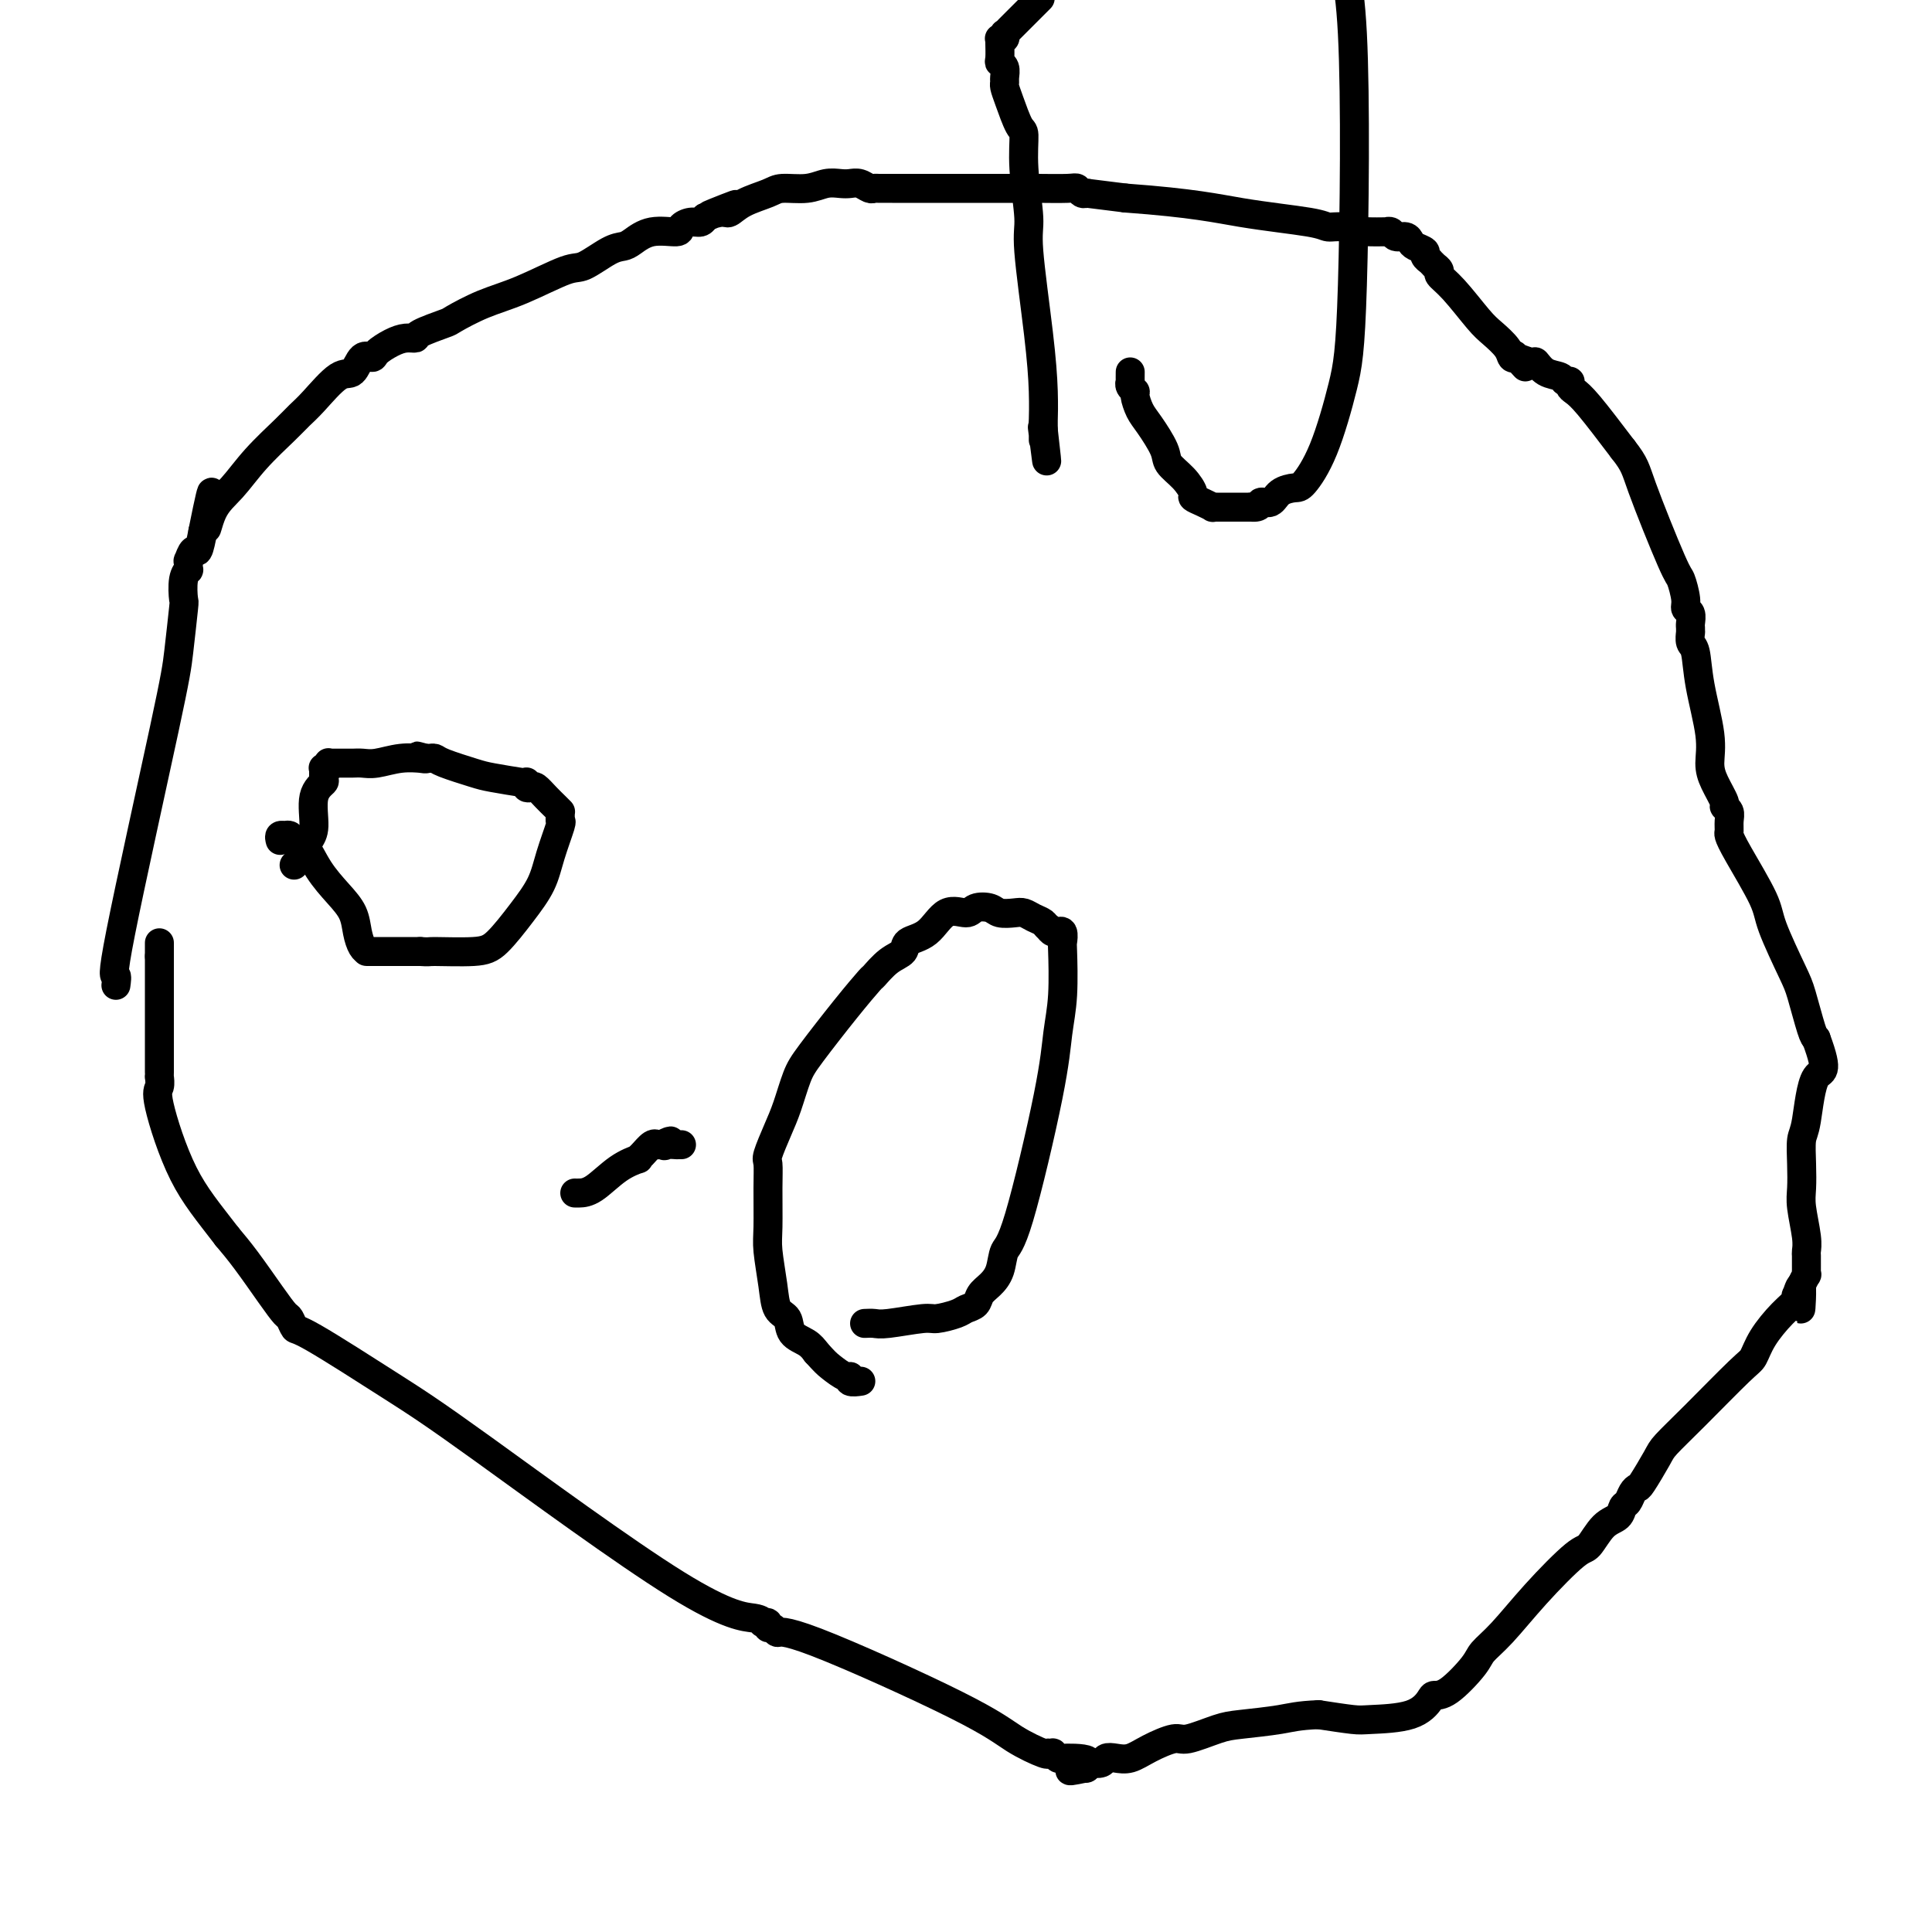 <svg viewBox='0 0 400 400' version='1.1' xmlns='http://www.w3.org/2000/svg' xmlns:xlink='http://www.w3.org/1999/xlink'><g fill='none' stroke='#000000' stroke-width='6' stroke-linecap='round' stroke-linejoin='round'><path d='M119,247c0.202,0.008 0.404,0.017 1,0c0.596,-0.017 1.587,-0.059 3,-1c1.413,-0.941 3.247,-2.782 5,-4c1.753,-1.218 3.426,-1.815 4,-2c0.574,-0.185 0.048,0.041 0,0c-0.048,-0.041 0.383,-0.351 1,-1c0.617,-0.649 1.419,-1.638 2,-2c0.581,-0.362 0.940,-0.097 1,0c0.060,0.097 -0.180,0.026 0,0c0.180,-0.026 0.779,-0.007 1,0c0.221,0.007 0.063,0.002 0,0c-0.063,-0.002 -0.032,-0.001 0,0'/><path d='M137,237c3.044,-1.547 1.653,-0.415 1,0c-0.653,0.415 -0.567,0.111 0,0c0.567,-0.111 1.616,-0.030 2,0c0.384,0.030 0.103,0.008 0,0c-0.103,-0.008 -0.029,-0.002 0,0c0.029,0.002 0.011,0.001 0,0c-0.011,-0.001 -0.017,-0.000 0,0c0.017,0.000 0.057,0.000 0,0c-0.057,-0.000 -0.211,-0.000 0,0c0.211,0.000 0.789,0.000 1,0c0.211,-0.000 0.057,-0.000 0,0c-0.057,0.000 -0.016,0.000 0,0c0.016,-0.000 0.008,-0.000 0,0'/><path d='M24,204c0.138,-0.989 0.275,-1.979 0,-2c-0.275,-0.021 -0.963,0.926 1,-9c1.963,-9.926 6.578,-30.725 9,-42c2.422,-11.275 2.653,-13.025 3,-16c0.347,-2.975 0.811,-7.174 1,-9c0.189,-1.826 0.103,-1.277 0,-2c-0.103,-0.723 -0.224,-2.716 0,-4c0.224,-1.284 0.792,-1.860 1,-2c0.208,-0.140 0.056,0.154 0,0c-0.056,-0.154 -0.016,-0.757 0,-1c0.016,-0.243 0.007,-0.126 0,0c-0.007,0.126 -0.013,0.261 0,0c0.013,-0.261 0.045,-0.918 0,-1c-0.045,-0.082 -0.167,0.411 0,0c0.167,-0.411 0.622,-1.726 1,-2c0.378,-0.274 0.679,0.493 1,0c0.321,-0.493 0.660,-2.247 1,-4'/><path d='M42,110c3.000,-14.935 1.500,-5.272 1,-2c-0.500,3.272 0.001,0.153 1,-2c0.999,-2.153 2.495,-3.340 4,-5c1.505,-1.660 3.018,-3.794 5,-6c1.982,-2.206 4.432,-4.483 6,-6c1.568,-1.517 2.254,-2.274 3,-3c0.746,-0.726 1.552,-1.420 3,-3c1.448,-1.580 3.538,-4.047 5,-5c1.462,-0.953 2.295,-0.391 3,-1c0.705,-0.609 1.280,-2.388 2,-3c0.720,-0.612 1.584,-0.058 2,0c0.416,0.058 0.383,-0.378 1,-1c0.617,-0.622 1.882,-1.428 3,-2c1.118,-0.572 2.089,-0.911 3,-1c0.911,-0.089 1.764,0.072 2,0c0.236,-0.072 -0.143,-0.377 1,-1c1.143,-0.623 3.808,-1.565 5,-2c1.192,-0.435 0.911,-0.362 2,-1c1.089,-0.638 3.548,-1.985 6,-3c2.452,-1.015 4.898,-1.697 8,-3c3.102,-1.303 6.860,-3.226 9,-4c2.140,-0.774 2.660,-0.397 4,-1c1.340,-0.603 3.498,-2.185 5,-3c1.502,-0.815 2.348,-0.862 3,-1c0.652,-0.138 1.109,-0.367 2,-1c0.891,-0.633 2.217,-1.672 4,-2c1.783,-0.328 4.022,0.053 5,0c0.978,-0.053 0.695,-0.540 1,-1c0.305,-0.460 1.197,-0.893 2,-1c0.803,-0.107 1.515,0.112 2,0c0.485,-0.112 0.742,-0.556 1,-1'/><path d='M146,45c11.401,-4.706 4.403,-1.971 2,-1c-2.403,0.971 -0.210,0.179 1,0c1.210,-0.179 1.436,0.254 2,0c0.564,-0.254 1.466,-1.196 3,-2c1.534,-0.804 3.699,-1.469 5,-2c1.301,-0.531 1.738,-0.927 3,-1c1.262,-0.073 3.349,0.175 5,0c1.651,-0.175 2.866,-0.775 4,-1c1.134,-0.225 2.188,-0.074 3,0c0.812,0.074 1.383,0.072 2,0c0.617,-0.072 1.282,-0.216 2,0c0.718,0.216 1.489,0.790 2,1c0.511,0.210 0.761,0.056 1,0c0.239,-0.056 0.468,-0.015 1,0c0.532,0.015 1.368,0.004 2,0c0.632,-0.004 1.060,-0.001 1,0c-0.060,0.001 -0.609,0.000 0,0c0.609,-0.000 2.376,-0.000 3,0c0.624,0.000 0.106,-0.000 1,0c0.894,0.000 3.199,0.000 5,0c1.801,-0.000 3.098,-0.001 6,0c2.902,0.001 7.407,0.004 10,0c2.593,-0.004 3.272,-0.015 5,0c1.728,0.015 4.503,0.057 6,0c1.497,-0.057 1.716,-0.212 2,0c0.284,0.212 0.634,0.792 1,1c0.366,0.208 0.748,0.046 1,0c0.252,-0.046 0.376,0.026 0,0c-0.376,-0.026 -1.250,-0.150 0,0c1.250,0.150 4.625,0.575 8,1'/><path d='M233,41c14.233,1.040 18.816,2.139 24,3c5.184,0.861 10.971,1.485 14,2c3.029,0.515 3.301,0.923 4,1c0.699,0.077 1.826,-0.175 3,0c1.174,0.175 2.396,0.779 3,1c0.604,0.221 0.592,0.060 1,0c0.408,-0.060 1.237,-0.017 2,0c0.763,0.017 1.460,0.009 2,0c0.540,-0.009 0.922,-0.017 1,0c0.078,0.017 -0.147,0.060 0,0c0.147,-0.060 0.668,-0.223 1,0c0.332,0.223 0.475,0.833 1,1c0.525,0.167 1.432,-0.110 2,0c0.568,0.110 0.797,0.608 1,1c0.203,0.392 0.379,0.678 1,1c0.621,0.322 1.687,0.678 2,1c0.313,0.322 -0.126,0.608 0,1c0.126,0.392 0.817,0.889 1,1c0.183,0.111 -0.143,-0.163 0,0c0.143,0.163 0.754,0.764 1,1c0.246,0.236 0.125,0.108 0,0c-0.125,-0.108 -0.255,-0.194 0,0c0.255,0.194 0.896,0.670 1,1c0.104,0.330 -0.330,0.514 0,1c0.330,0.486 1.422,1.272 3,3c1.578,1.728 3.641,4.397 5,6c1.359,1.603 2.014,2.141 3,3c0.986,0.859 2.304,2.039 3,3c0.696,0.961 0.770,1.703 1,2c0.230,0.297 0.615,0.148 1,0'/><path d='M314,74c3.546,3.863 0.910,1.019 0,0c-0.910,-1.019 -0.096,-0.214 0,0c0.096,0.214 -0.528,-0.164 0,0c0.528,0.164 2.207,0.871 3,1c0.793,0.129 0.700,-0.319 1,0c0.300,0.319 0.995,1.406 2,2c1.005,0.594 2.322,0.695 3,1c0.678,0.305 0.718,0.814 1,1c0.282,0.186 0.808,0.049 1,0c0.192,-0.049 0.051,-0.010 0,0c-0.051,0.010 -0.011,-0.009 0,0c0.011,0.009 -0.005,0.045 0,0c0.005,-0.045 0.032,-0.172 0,0c-0.032,0.172 -0.122,0.644 0,1c0.122,0.356 0.456,0.596 1,1c0.544,0.404 1.298,0.973 3,3c1.702,2.027 4.351,5.514 7,9'/><path d='M336,93c2.581,3.272 2.533,3.952 4,8c1.467,4.048 4.449,11.465 6,15c1.551,3.535 1.669,3.189 2,4c0.331,0.811 0.873,2.780 1,4c0.127,1.220 -0.162,1.690 0,2c0.162,0.310 0.776,0.461 1,1c0.224,0.539 0.060,1.465 0,2c-0.060,0.535 -0.016,0.677 0,1c0.016,0.323 0.003,0.825 0,1c-0.003,0.175 0.002,0.021 0,0c-0.002,-0.021 -0.013,0.089 0,0c0.013,-0.089 0.050,-0.377 0,0c-0.050,0.377 -0.186,1.420 0,2c0.186,0.580 0.692,0.699 1,2c0.308,1.301 0.416,3.785 1,7c0.584,3.215 1.644,7.162 2,10c0.356,2.838 0.008,4.566 0,6c-0.008,1.434 0.323,2.572 1,4c0.677,1.428 1.698,3.146 2,4c0.302,0.854 -0.116,0.844 0,1c0.116,0.156 0.766,0.480 1,1c0.234,0.520 0.052,1.238 0,2c-0.052,0.762 0.025,1.570 0,2c-0.025,0.430 -0.151,0.482 0,1c0.151,0.518 0.578,1.503 2,4c1.422,2.497 3.838,6.508 5,9c1.162,2.492 1.071,3.466 2,6c0.929,2.534 2.878,6.628 4,9c1.122,2.372 1.418,3.023 2,5c0.582,1.977 1.452,5.279 2,7c0.548,1.721 0.774,1.860 1,2'/><path d='M376,215c2.890,7.811 1.114,6.340 0,8c-1.114,1.660 -1.568,6.451 -2,9c-0.432,2.549 -0.844,2.857 -1,4c-0.156,1.143 -0.056,3.122 0,5c0.056,1.878 0.068,3.654 0,5c-0.068,1.346 -0.214,2.262 0,4c0.214,1.738 0.790,4.296 1,6c0.210,1.704 0.056,2.552 0,3c-0.056,0.448 -0.014,0.497 0,1c0.014,0.503 0.000,1.462 0,2c-0.000,0.538 0.014,0.655 0,1c-0.014,0.345 -0.055,0.917 0,1c0.055,0.083 0.207,-0.324 0,0c-0.207,0.324 -0.773,1.378 -1,2c-0.227,0.622 -0.113,0.811 0,1'/><path d='M373,267c-0.406,7.982 0.080,1.936 0,0c-0.080,-1.936 -0.724,0.239 -1,1c-0.276,0.761 -0.182,0.109 0,0c0.182,-0.109 0.451,0.325 0,1c-0.451,0.675 -1.624,1.593 -3,3c-1.376,1.407 -2.957,3.305 -4,5c-1.043,1.695 -1.548,3.189 -2,4c-0.452,0.811 -0.850,0.939 -3,3c-2.150,2.061 -6.054,6.054 -9,9c-2.946,2.946 -4.936,4.844 -6,6c-1.064,1.156 -1.202,1.571 -2,3c-0.798,1.429 -2.256,3.873 -3,5c-0.744,1.127 -0.775,0.935 -1,1c-0.225,0.065 -0.643,0.385 -1,1c-0.357,0.615 -0.652,1.524 -1,2c-0.348,0.476 -0.749,0.517 -1,1c-0.251,0.483 -0.350,1.406 -1,2c-0.650,0.594 -1.849,0.858 -3,2c-1.151,1.142 -2.252,3.163 -3,4c-0.748,0.837 -1.142,0.490 -3,2c-1.858,1.510 -5.179,4.878 -8,8c-2.821,3.122 -5.141,5.999 -7,8c-1.859,2.001 -3.256,3.126 -4,4c-0.744,0.874 -0.834,1.499 -2,3c-1.166,1.501 -3.408,3.880 -5,5c-1.592,1.120 -2.534,0.980 -3,1c-0.466,0.020 -0.456,0.199 -1,1c-0.544,0.801 -1.641,2.225 -4,3c-2.359,0.775 -5.981,0.901 -8,1c-2.019,0.099 -2.434,0.171 -4,0c-1.566,-0.171 -4.283,-0.586 -7,-1'/><path d='M273,355c-4.323,0.173 -5.631,0.605 -8,1c-2.369,0.395 -5.799,0.752 -8,1c-2.201,0.248 -3.173,0.385 -5,1c-1.827,0.615 -4.509,1.706 -6,2c-1.491,0.294 -1.790,-0.209 -3,0c-1.210,0.209 -3.331,1.132 -5,2c-1.669,0.868 -2.886,1.683 -4,2c-1.114,0.317 -2.126,0.137 -3,0c-0.874,-0.137 -1.611,-0.229 -2,0c-0.389,0.229 -0.430,0.780 -1,1c-0.570,0.220 -1.668,0.111 -2,0c-0.332,-0.111 0.103,-0.222 0,0c-0.103,0.222 -0.744,0.778 -1,1c-0.256,0.222 -0.128,0.111 0,0'/><path d='M225,366c-7.211,1.540 -1.238,-0.109 0,-1c1.238,-0.891 -2.261,-1.023 -4,-1c-1.739,0.023 -1.720,0.203 -2,0c-0.280,-0.203 -0.860,-0.787 -1,-1c-0.140,-0.213 0.160,-0.055 0,0c-0.160,0.055 -0.779,0.007 -1,0c-0.221,-0.007 -0.045,0.027 0,0c0.045,-0.027 -0.040,-0.114 0,0c0.040,0.114 0.204,0.428 -1,0c-1.204,-0.428 -3.775,-1.597 -6,-3c-2.225,-1.403 -4.103,-3.040 -12,-7c-7.897,-3.960 -21.814,-10.242 -29,-13c-7.186,-2.758 -7.642,-1.993 -8,-2c-0.358,-0.007 -0.618,-0.786 -1,-1c-0.382,-0.214 -0.887,0.139 -1,0c-0.113,-0.139 0.166,-0.768 0,-1c-0.166,-0.232 -0.778,-0.066 -1,0c-0.222,0.066 -0.055,0.031 0,0c0.055,-0.031 -0.001,-0.057 0,0c0.001,0.057 0.058,0.199 0,0c-0.058,-0.199 -0.233,-0.737 -2,-1c-1.767,-0.263 -5.128,-0.251 -16,-7c-10.872,-6.749 -29.256,-20.261 -40,-28c-10.744,-7.739 -13.847,-9.707 -19,-13c-5.153,-3.293 -12.354,-7.911 -16,-10c-3.646,-2.089 -3.735,-1.650 -4,-2c-0.265,-0.350 -0.706,-1.489 -1,-2c-0.294,-0.511 -0.440,-0.395 -1,-1c-0.560,-0.605 -1.536,-1.932 -3,-4c-1.464,-2.068 -3.418,-4.877 -5,-7c-1.582,-2.123 -2.791,-3.562 -4,-5'/><path d='M47,256c-3.901,-5.090 -6.653,-8.316 -9,-13c-2.347,-4.684 -4.289,-10.828 -5,-14c-0.711,-3.172 -0.190,-3.373 0,-4c0.190,-0.627 0.051,-1.681 0,-2c-0.051,-0.319 -0.014,0.096 0,0c0.014,-0.096 0.004,-0.702 0,-1c-0.004,-0.298 -0.001,-0.289 0,-1c0.001,-0.711 0.000,-2.144 0,-3c-0.000,-0.856 -0.000,-1.137 0,-3c0.000,-1.863 0.000,-5.309 0,-8c-0.000,-2.691 -0.000,-4.626 0,-6c0.000,-1.374 0.000,-2.187 0,-3'/><path d='M33,198c0.000,-5.018 0.000,-2.063 0,-1c0.000,1.063 0.000,0.232 0,0c0.000,-0.232 0.000,0.134 0,0c0.000,-0.134 0.000,-0.767 0,-1c0.000,-0.233 0.000,-0.067 0,0c0.000,0.067 0.000,0.033 0,0'/><path d='M58,174c-0.111,-0.423 -0.223,-0.846 0,-1c0.223,-0.154 0.780,-0.037 1,0c0.220,0.037 0.103,-0.004 0,0c-0.103,0.004 -0.191,0.054 0,0c0.191,-0.054 0.662,-0.213 1,0c0.338,0.213 0.542,0.797 1,1c0.458,0.203 1.169,0.024 2,1c0.831,0.976 1.780,3.105 3,5c1.220,1.895 2.709,3.555 4,5c1.291,1.445 2.385,2.674 3,4c0.615,1.326 0.752,2.748 1,4c0.248,1.252 0.606,2.336 1,3c0.394,0.664 0.823,0.910 1,1c0.177,0.090 0.102,0.024 0,0c-0.102,-0.024 -0.232,-0.006 0,0c0.232,0.006 0.825,0.002 1,0c0.175,-0.002 -0.067,-0.000 0,0c0.067,0.000 0.443,0.000 1,0c0.557,-0.000 1.294,-0.000 2,0c0.706,0.000 1.383,0.000 2,0c0.617,-0.000 1.176,-0.000 2,0c0.824,0.000 1.912,0.000 3,0'/><path d='M87,197c2.114,0.143 1.399,-0.001 3,0c1.601,0.001 5.517,0.145 8,0c2.483,-0.145 3.535,-0.579 5,-2c1.465,-1.421 3.345,-3.830 5,-6c1.655,-2.170 3.084,-4.101 4,-6c0.916,-1.899 1.317,-3.767 2,-6c0.683,-2.233 1.647,-4.833 2,-6c0.353,-1.167 0.095,-0.901 0,-1c-0.095,-0.099 -0.026,-0.563 0,-1c0.026,-0.437 0.007,-0.849 0,-1c-0.007,-0.151 -0.004,-0.043 0,0c0.004,0.043 0.009,0.020 0,0c-0.009,-0.020 -0.034,-0.037 0,0c0.034,0.037 0.125,0.129 0,0c-0.125,-0.129 -0.468,-0.478 -1,-1c-0.532,-0.522 -1.253,-1.215 -2,-2c-0.747,-0.785 -1.521,-1.661 -2,-2c-0.479,-0.339 -0.663,-0.143 -1,0c-0.337,0.143 -0.828,0.231 -1,0c-0.172,-0.231 -0.024,-0.782 0,-1c0.024,-0.218 -0.077,-0.103 0,0c0.077,0.103 0.333,0.196 -1,0c-1.333,-0.196 -4.256,-0.679 -6,-1c-1.744,-0.321 -2.310,-0.478 -4,-1c-1.690,-0.522 -4.504,-1.408 -6,-2c-1.496,-0.592 -1.672,-0.891 -2,-1c-0.328,-0.109 -0.806,-0.029 -1,0c-0.194,0.029 -0.104,0.008 0,0c0.104,-0.008 0.220,-0.002 0,0c-0.220,0.002 -0.777,0.001 -1,0c-0.223,-0.001 -0.111,-0.000 0,0'/><path d='M88,157c-3.485,-0.927 -0.698,-0.245 0,0c0.698,0.245 -0.695,0.051 -1,0c-0.305,-0.051 0.476,0.039 0,0c-0.476,-0.039 -2.211,-0.207 -4,0c-1.789,0.207 -3.632,0.787 -5,1c-1.368,0.213 -2.260,0.057 -3,0c-0.740,-0.057 -1.326,-0.015 -2,0c-0.674,0.015 -1.434,0.004 -2,0c-0.566,-0.004 -0.936,-0.001 -1,0c-0.064,0.001 0.179,0.000 0,0c-0.179,-0.000 -0.780,-0.000 -1,0c-0.220,0.000 -0.059,0.000 0,0c0.059,-0.000 0.016,-0.000 0,0c-0.016,0.000 -0.005,-0.000 0,0c0.005,0.000 0.002,0.000 0,0c-0.002,-0.000 -0.004,-0.000 0,0c0.004,0.000 0.015,0.000 0,0c-0.015,-0.000 -0.057,-0.001 0,0c0.057,0.001 0.212,0.004 0,0c-0.212,-0.004 -0.793,-0.015 -1,0c-0.207,0.015 -0.041,0.057 0,0c0.041,-0.057 -0.041,-0.212 0,0c0.041,0.212 0.207,0.793 0,1c-0.207,0.207 -0.788,0.041 -1,0c-0.212,-0.041 -0.057,0.042 0,0c0.057,-0.042 0.015,-0.208 0,0c-0.015,0.208 -0.004,0.791 0,1c0.004,0.209 0.001,0.046 0,0c-0.001,-0.046 -0.000,0.026 0,0c0.000,-0.026 0.000,-0.150 0,0c-0.000,0.150 -0.000,0.575 0,1'/><path d='M67,161c-0.030,0.595 0.396,0.583 0,1c-0.396,0.417 -1.612,1.263 -2,3c-0.388,1.737 0.054,4.364 0,6c-0.054,1.636 -0.602,2.280 -1,3c-0.398,0.720 -0.646,1.517 -1,2c-0.354,0.483 -0.813,0.651 -1,1c-0.187,0.349 -0.102,0.877 0,1c0.102,0.123 0.220,-0.159 0,0c-0.220,0.159 -0.777,0.760 -1,1c-0.223,0.240 -0.111,0.120 0,0'/><path d='M179,274c0.701,-0.032 1.403,-0.064 2,0c0.597,0.064 1.090,0.224 3,0c1.910,-0.224 5.237,-0.833 7,-1c1.763,-0.167 1.963,0.107 3,0c1.037,-0.107 2.910,-0.594 4,-1c1.090,-0.406 1.395,-0.729 2,-1c0.605,-0.271 1.509,-0.489 2,-1c0.491,-0.511 0.568,-1.314 1,-2c0.432,-0.686 1.219,-1.254 2,-2c0.781,-0.746 1.557,-1.671 2,-3c0.443,-1.329 0.553,-3.064 1,-4c0.447,-0.936 1.230,-1.075 3,-7c1.770,-5.925 4.527,-17.638 6,-25c1.473,-7.362 1.664,-10.372 2,-13c0.336,-2.628 0.818,-4.872 1,-8c0.182,-3.128 0.064,-7.140 0,-9c-0.064,-1.860 -0.073,-1.570 0,-2c0.073,-0.430 0.227,-1.582 0,-2c-0.227,-0.418 -0.834,-0.102 -1,0c-0.166,0.102 0.109,-0.011 0,0c-0.109,0.011 -0.603,0.146 -1,0c-0.397,-0.146 -0.699,-0.573 -1,-1'/><path d='M217,192c-0.596,-0.336 -0.586,-0.678 -1,-1c-0.414,-0.322 -1.250,-0.626 -2,-1c-0.750,-0.374 -1.412,-0.820 -2,-1c-0.588,-0.180 -1.100,-0.096 -2,0c-0.900,0.096 -2.187,0.204 -3,0c-0.813,-0.204 -1.154,-0.721 -2,-1c-0.846,-0.279 -2.199,-0.321 -3,0c-0.801,0.321 -1.050,1.007 -2,1c-0.950,-0.007 -2.603,-0.705 -4,0c-1.397,0.705 -2.540,2.813 -4,4c-1.460,1.187 -3.239,1.453 -4,2c-0.761,0.547 -0.504,1.377 -1,2c-0.496,0.623 -1.747,1.041 -3,2c-1.253,0.959 -2.510,2.459 -3,3c-0.490,0.541 -0.214,0.121 -1,1c-0.786,0.879 -2.633,3.055 -5,6c-2.367,2.945 -5.255,6.659 -7,9c-1.745,2.341 -2.348,3.307 -3,5c-0.652,1.693 -1.352,4.111 -2,6c-0.648,1.889 -1.245,3.247 -2,5c-0.755,1.753 -1.667,3.901 -2,5c-0.333,1.099 -0.086,1.150 0,2c0.086,0.850 0.011,2.501 0,5c-0.011,2.499 0.043,5.848 0,8c-0.043,2.152 -0.182,3.108 0,5c0.182,1.892 0.685,4.719 1,7c0.315,2.281 0.441,4.014 1,5c0.559,0.986 1.552,1.223 2,2c0.448,0.777 0.351,2.094 1,3c0.649,0.906 2.042,1.402 3,2c0.958,0.598 1.479,1.299 2,2'/><path d='M169,280c1.754,1.946 2.138,2.311 3,3c0.862,0.689 2.203,1.701 3,2c0.797,0.299 1.049,-0.116 1,0c-0.049,0.116 -0.398,0.762 0,1c0.398,0.238 1.542,0.068 2,0c0.458,-0.068 0.229,-0.034 0,0'/><path d='M234,77c-0.009,0.868 -0.017,1.736 0,2c0.017,0.264 0.060,-0.078 0,0c-0.060,0.078 -0.222,0.574 0,1c0.222,0.426 0.827,0.782 1,1c0.173,0.218 -0.086,0.298 0,1c0.086,0.702 0.515,2.025 1,3c0.485,0.975 1.024,1.603 2,3c0.976,1.397 2.390,3.565 3,5c0.610,1.435 0.418,2.139 1,3c0.582,0.861 1.939,1.881 3,3c1.061,1.119 1.824,2.338 2,3c0.176,0.662 -0.237,0.766 0,1c0.237,0.234 1.124,0.599 2,1c0.876,0.401 1.740,0.840 2,1c0.260,0.160 -0.083,0.043 0,0c0.083,-0.043 0.591,-0.012 1,0c0.409,0.012 0.718,0.003 1,0c0.282,-0.003 0.538,-0.001 1,0c0.462,0.001 1.132,0.000 2,0c0.868,-0.000 1.934,-0.000 3,0'/><path d='M259,105c2.209,0.210 1.731,-0.767 2,-1c0.269,-0.233 1.285,0.276 2,0c0.715,-0.276 1.129,-1.337 2,-2c0.871,-0.663 2.198,-0.930 3,-1c0.802,-0.070 1.079,0.055 2,-1c0.921,-1.055 2.484,-3.291 4,-7c1.516,-3.709 2.984,-8.891 4,-13c1.016,-4.109 1.581,-7.145 2,-21c0.419,-13.855 0.691,-38.530 0,-52c-0.691,-13.470 -2.346,-15.735 -4,-18'/><path d='M215,0c0.324,-0.323 0.647,-0.647 0,0c-0.647,0.647 -2.265,2.263 -3,3c-0.735,0.737 -0.588,0.593 -1,1c-0.412,0.407 -1.382,1.363 -2,2c-0.618,0.637 -0.884,0.955 -1,1c-0.116,0.045 -0.084,-0.184 0,0c0.084,0.184 0.219,0.781 0,1c-0.219,0.219 -0.791,0.058 -1,0c-0.209,-0.058 -0.056,-0.015 0,0c0.056,0.015 0.015,0.000 0,0c-0.015,-0.000 -0.005,0.013 0,0c0.005,-0.013 0.005,-0.054 0,0c-0.005,0.054 -0.016,0.203 0,1c0.016,0.797 0.057,2.241 0,3c-0.057,0.759 -0.212,0.832 0,1c0.212,0.168 0.791,0.430 1,1c0.209,0.570 0.048,1.449 0,2c-0.048,0.551 0.016,0.774 0,1c-0.016,0.226 -0.110,0.456 0,1c0.110,0.544 0.426,1.402 1,3c0.574,1.598 1.406,3.935 2,5c0.594,1.065 0.950,0.857 1,2c0.050,1.143 -0.207,3.637 0,7c0.207,3.363 0.879,7.596 1,10c0.121,2.404 -0.307,2.978 0,7c0.307,4.022 1.350,11.492 2,17c0.650,5.508 0.906,9.056 1,12c0.094,2.944 0.025,5.286 0,6c-0.025,0.714 -0.007,-0.200 0,0c0.007,0.200 0.002,1.516 0,2c-0.002,0.484 -0.001,0.138 0,0c0.001,-0.138 0.000,-0.069 0,0'/><path d='M216,89c1.392,12.140 0.373,3.989 0,1c-0.373,-2.989 -0.100,-0.815 0,0c0.100,0.815 0.027,0.271 0,0c-0.027,-0.271 -0.007,-0.269 0,0c0.007,0.269 0.002,0.804 0,1c-0.002,0.196 -0.001,0.053 0,0c0.001,-0.053 0.000,-0.014 0,0c-0.000,0.014 -0.000,0.004 0,0c0.000,-0.004 0.000,-0.002 0,0'/></g>
</svg>